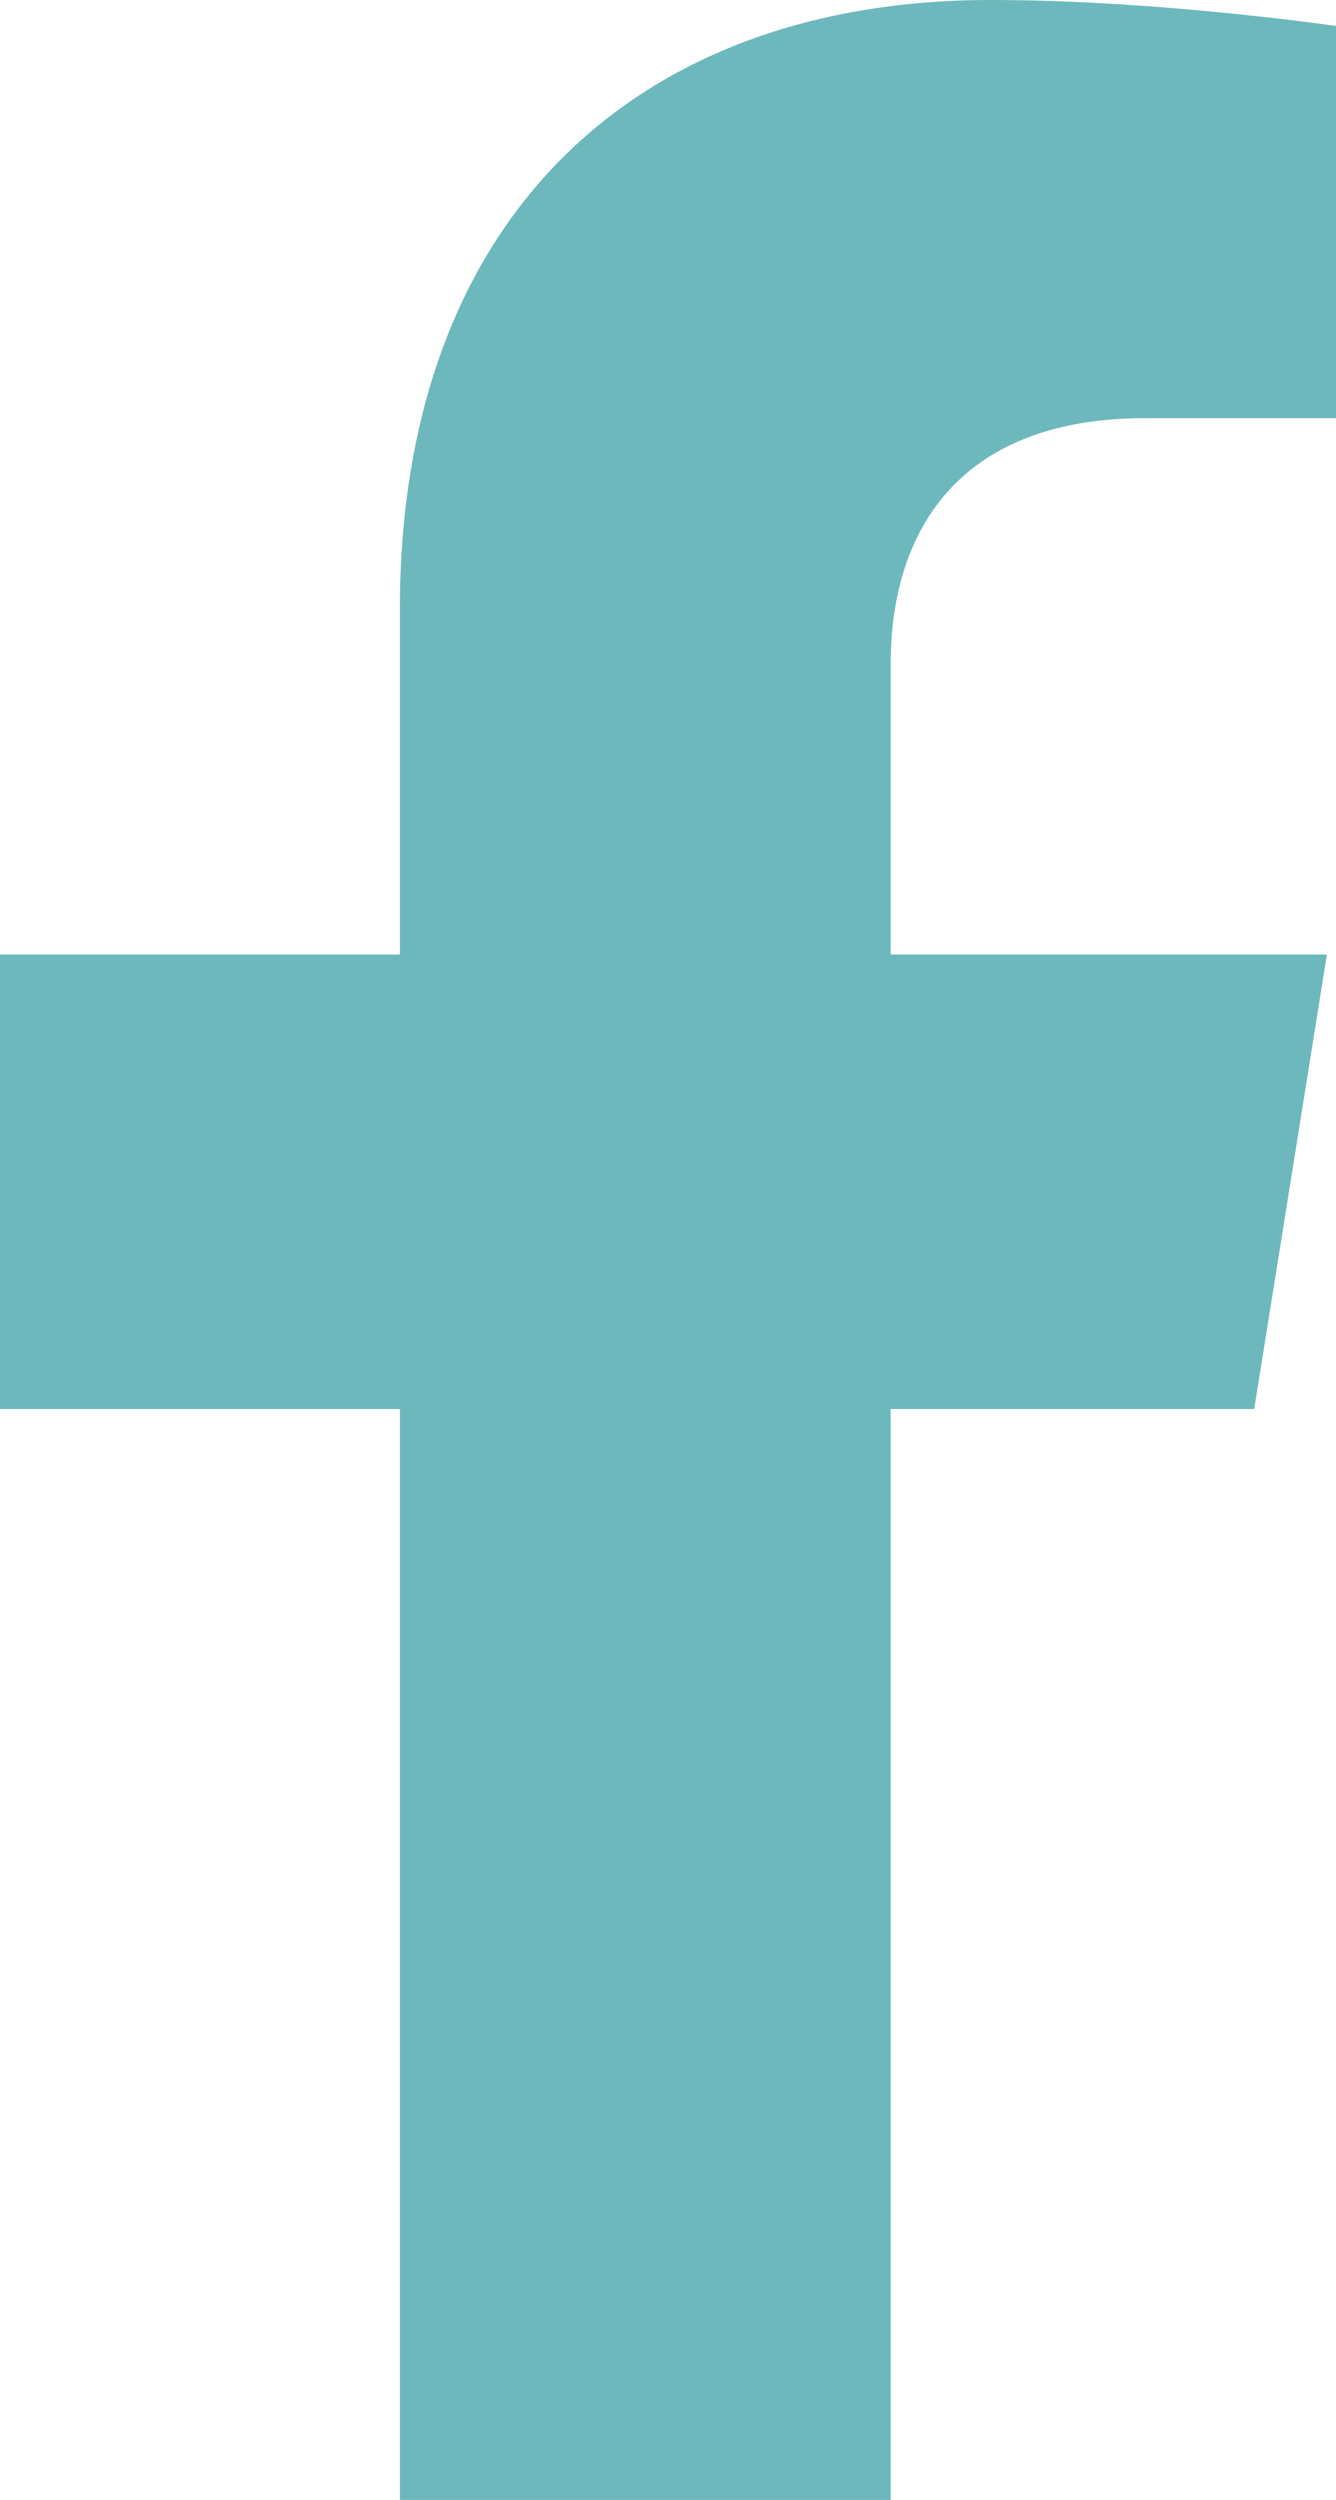 <?xml version="1.0" encoding="UTF-8"?>
<svg id="Livello_1" xmlns="http://www.w3.org/2000/svg" version="1.1" viewBox="0 0 14.7 27.5">
  <!-- Generator: Adobe Illustrator 29.7.1, SVG Export Plug-In . SVG Version: 2.1.1 Build 8)  -->
  <defs>
    <style>
      .st0 {
        fill: #6cb8bd;
      }
    </style>
  </defs>
  <path class="st0" d="M9.8,27.5v-12h4l.8-5h-4.8v-3.2c0-1.4.7-2.7,2.8-2.7h2.2V.3s-2-.3-3.9-.3c-3.9,0-6.5,2.4-6.5,6.7v3.8H0v5h4.4v12h5.4Z"/>
</svg>